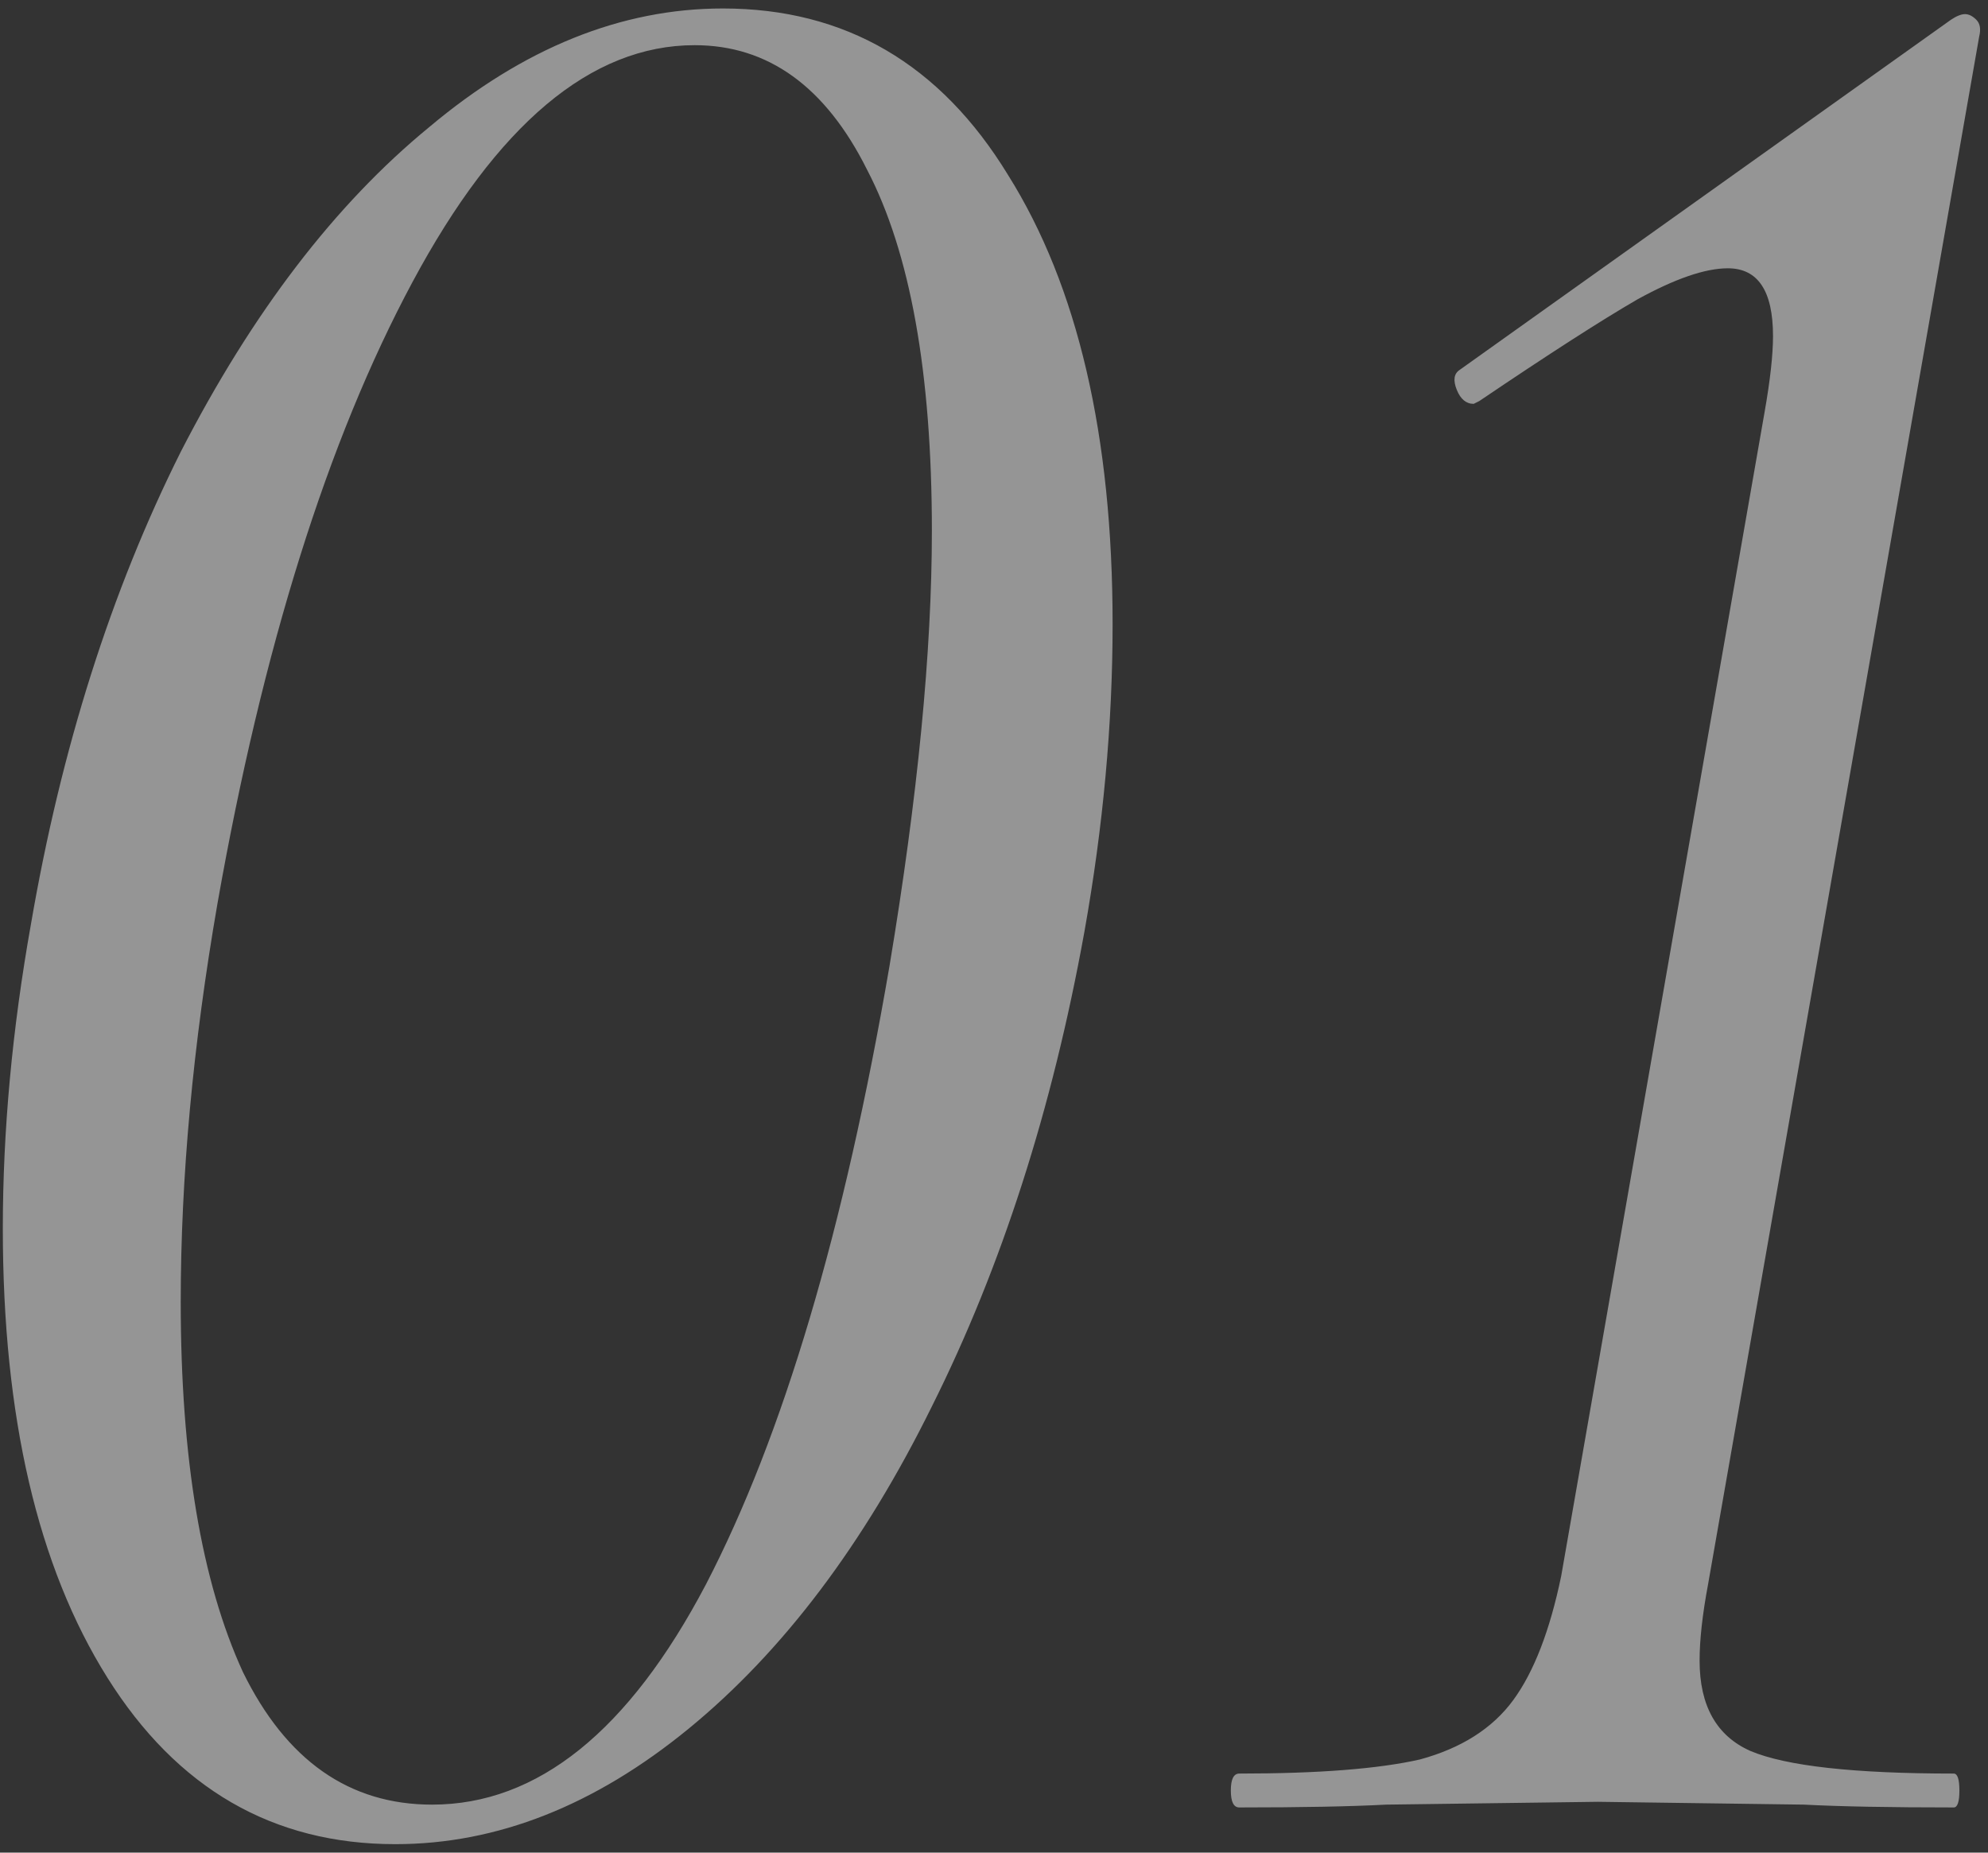 <?xml version="1.0" encoding="UTF-8"?> <svg xmlns="http://www.w3.org/2000/svg" width="176" height="164" viewBox="0 0 176 164" fill="none"><rect x="0" y="0" width="176" height="164" fill="#333333" stroke="none"/> <path d="M35 163.25C24.167 163.25 15.667 158.333 9.5 148.5C3.333 138.667 0.25 125.417 0.25 108.75C0.25 100.083 1.083 91.083 2.75 81.75C5.417 66.25 9.833 52.333 16 40C22.333 27.667 29.667 18.083 38 11.25C46.333 4.25 55 0.75 64 0.75C74.833 0.75 83.25 5.667 89.25 15.5C95.417 25.333 98.5 38.583 98.5 55.25C98.5 64.083 97.667 73.167 96 82.5C93.167 98.167 88.667 112.167 82.5 124.5C76.5 136.667 69.333 146.167 61 153C52.667 159.833 44 163.25 35 163.25ZM38.25 159.75C47.583 159.75 55.667 153.25 62.5 140.25C69.333 127.083 74.75 108.833 78.75 85.5C81.25 70.5 82.5 57.667 82.5 47C82.5 33 80.583 22.333 76.75 15C73.083 7.667 68 4 61.5 4C52.333 4 44 11 36.5 25C29 39 23.25 57.333 19.25 80C17.083 92.5 16 104.25 16 115.25C16 129.083 17.833 140 21.5 148C25.333 155.833 30.917 159.75 38.25 159.75ZM109.717 160C109.217 160 108.967 159.5 108.967 158.5C108.967 157.5 109.217 157 109.717 157C116.717 157 122.05 156.583 125.717 155.75C129.383 154.75 132.133 153 133.967 150.5C135.8 148 137.217 144.333 138.217 139.5L156.217 36.5C156.717 33.667 156.967 31.417 156.967 29.75C156.967 25.75 155.633 23.75 152.967 23.75C150.967 23.75 148.3 24.667 144.967 26.5C141.8 28.333 137.133 31.333 130.967 35.5L130.467 35.75C129.8 35.75 129.3 35.333 128.967 34.5C128.633 33.667 128.717 33.083 129.217 32.75L172.717 1.75C173.217 1.417 173.633 1.25 173.967 1.25C174.3 1.25 174.633 1.417 174.967 1.75C175.3 2.083 175.383 2.583 175.217 3.25L151.217 140.25C150.717 142.917 150.467 145.167 150.467 147C150.467 151 151.967 153.667 154.967 155C158.133 156.333 164.133 157 172.967 157C173.3 157 173.467 157.5 173.467 158.5C173.467 159.5 173.3 160 172.967 160C167.3 160 162.883 159.917 159.717 159.75L141.467 159.5L122.717 159.75C119.55 159.917 115.217 160 109.717 160Z" fill="white" fill-opacity="0.48"></path> </svg> 